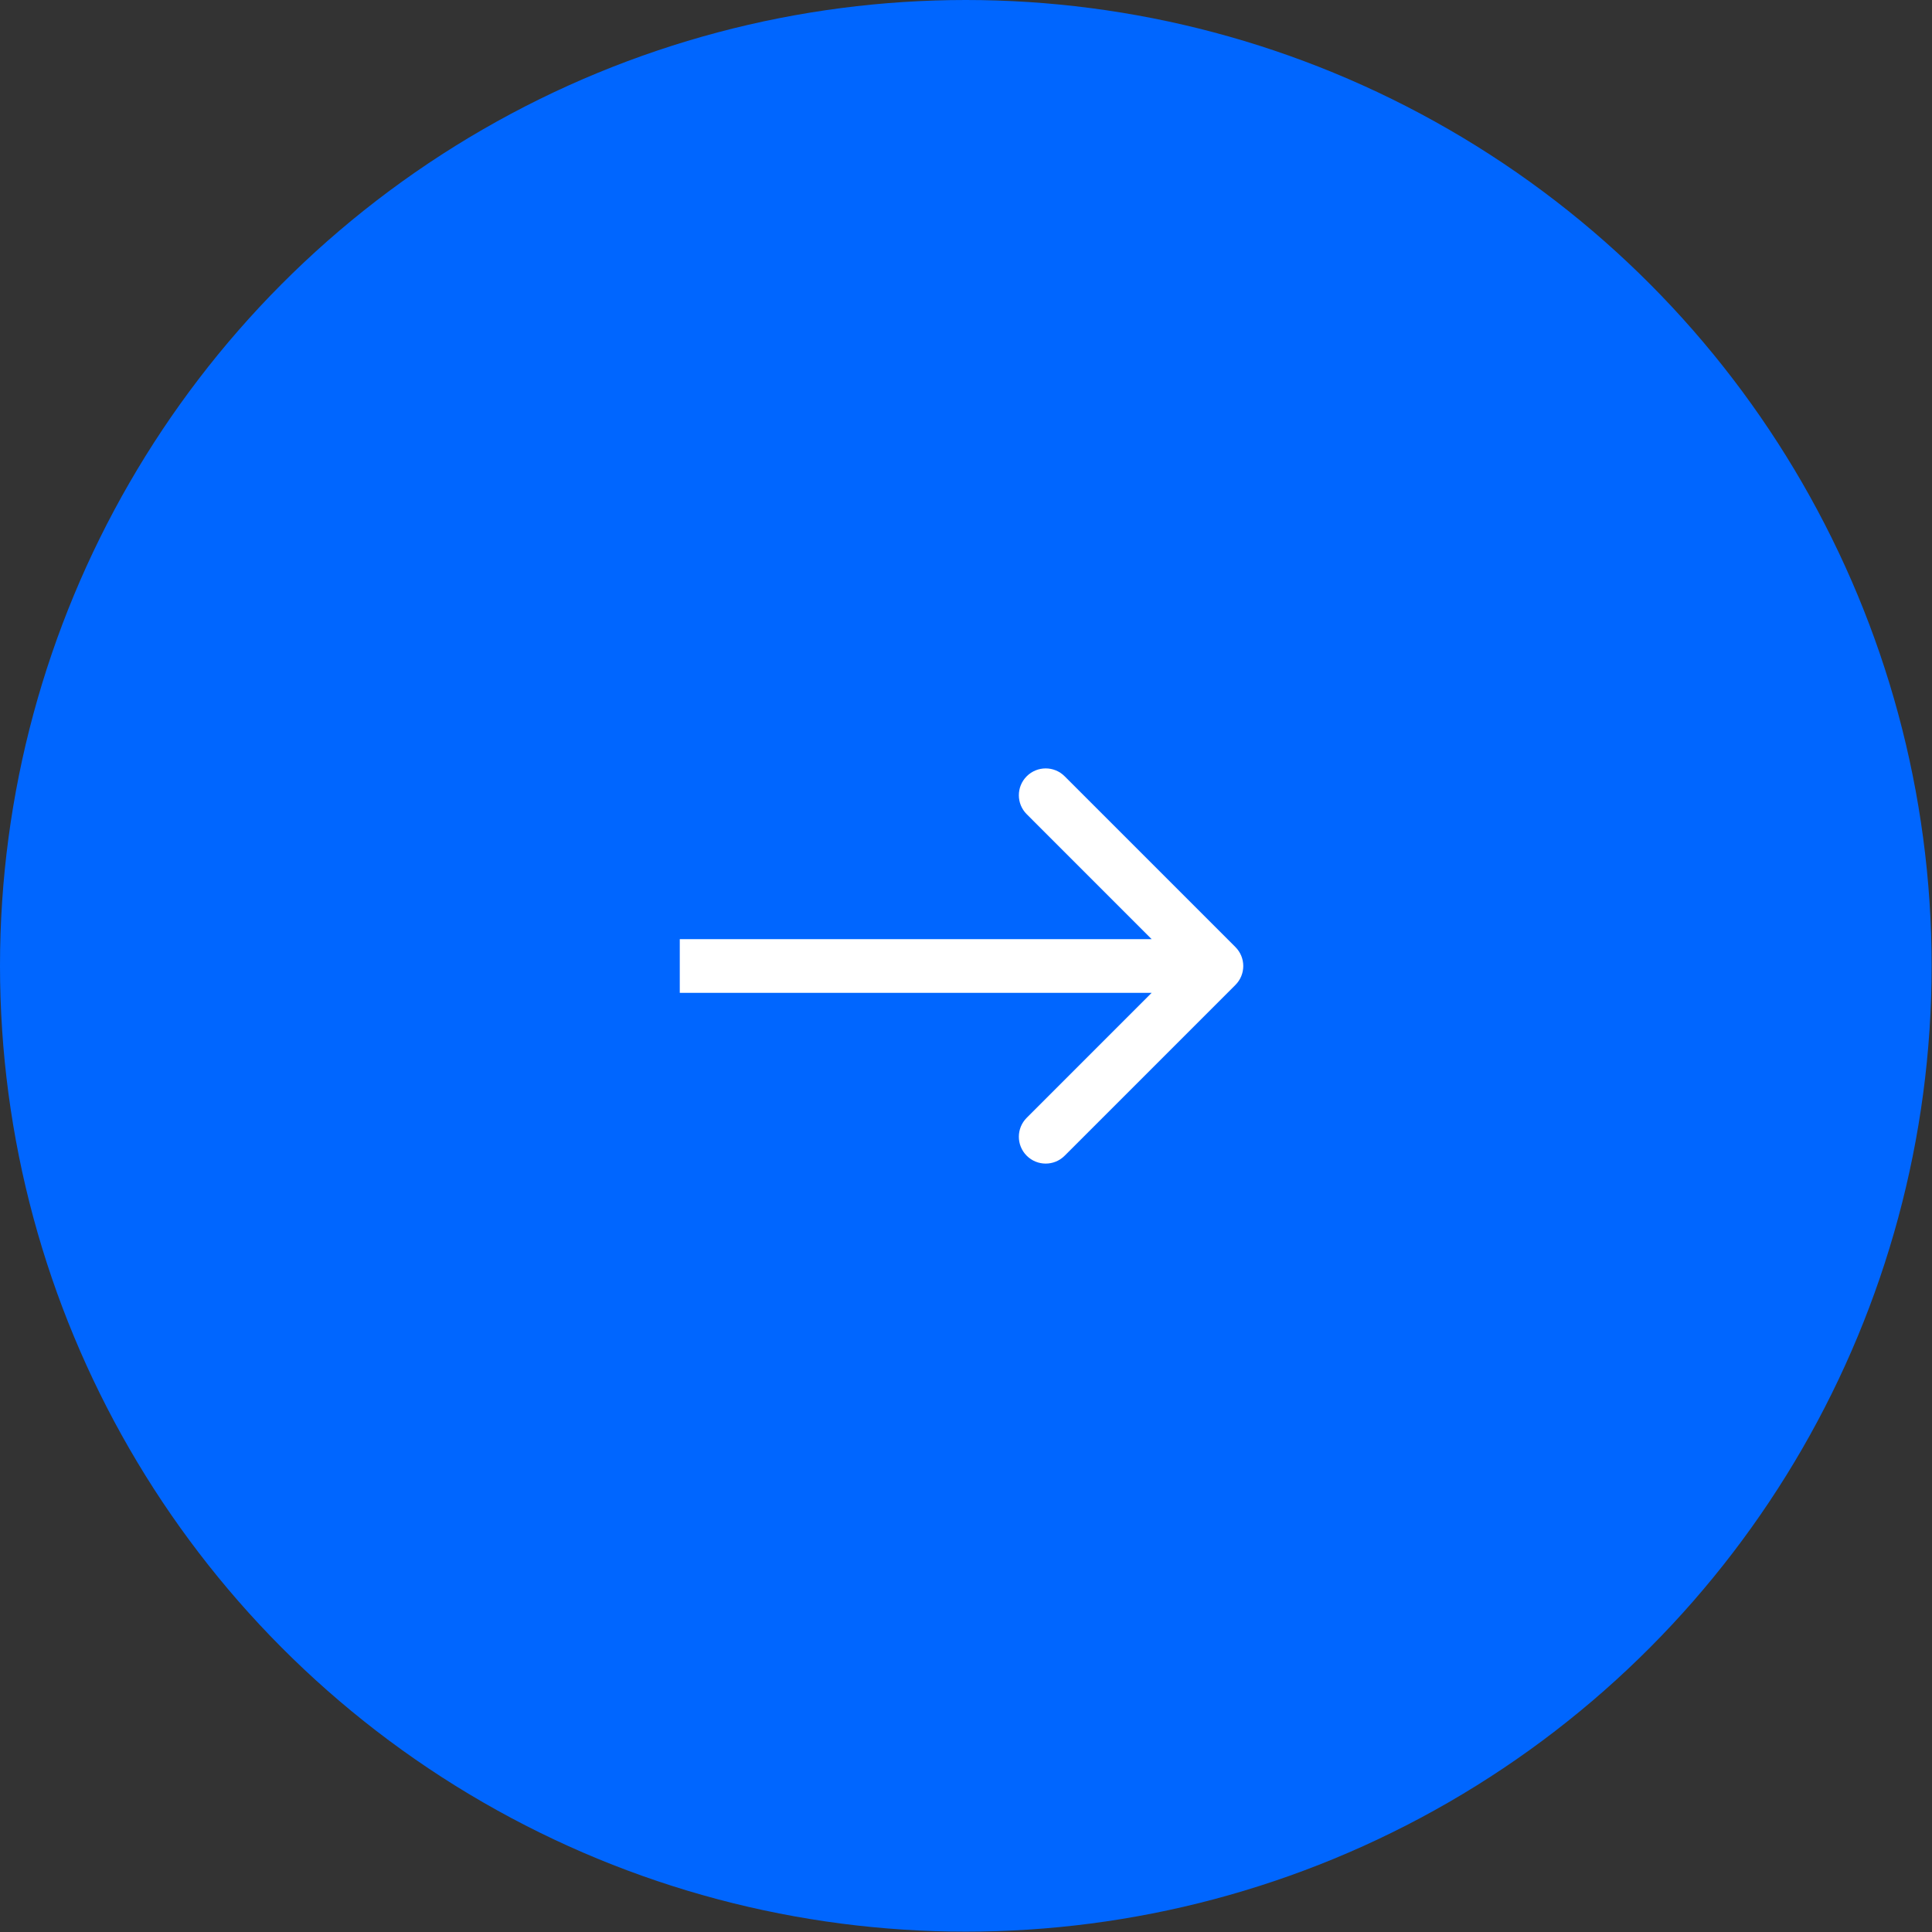 <?xml version="1.0" encoding="UTF-8"?> <svg xmlns="http://www.w3.org/2000/svg" width="54" height="54" viewBox="0 0 54 54" fill="none"><rect x="0" y="0" width="54" height="54" fill="#333333" stroke="none"/> <circle cx="26.995" cy="26.995" r="26.995" fill="#0066FF"></circle> <path d="M34.53 27.53C34.823 27.237 34.823 26.763 34.53 26.47L29.757 21.697C29.465 21.404 28.99 21.404 28.697 21.697C28.404 21.99 28.404 22.465 28.697 22.757L32.939 27L28.697 31.243C28.404 31.535 28.404 32.01 28.697 32.303C28.99 32.596 29.465 32.596 29.757 32.303L34.53 27.53ZM19 27.75H34V26.25H19V27.75Z" fill="white"></path> </svg> 